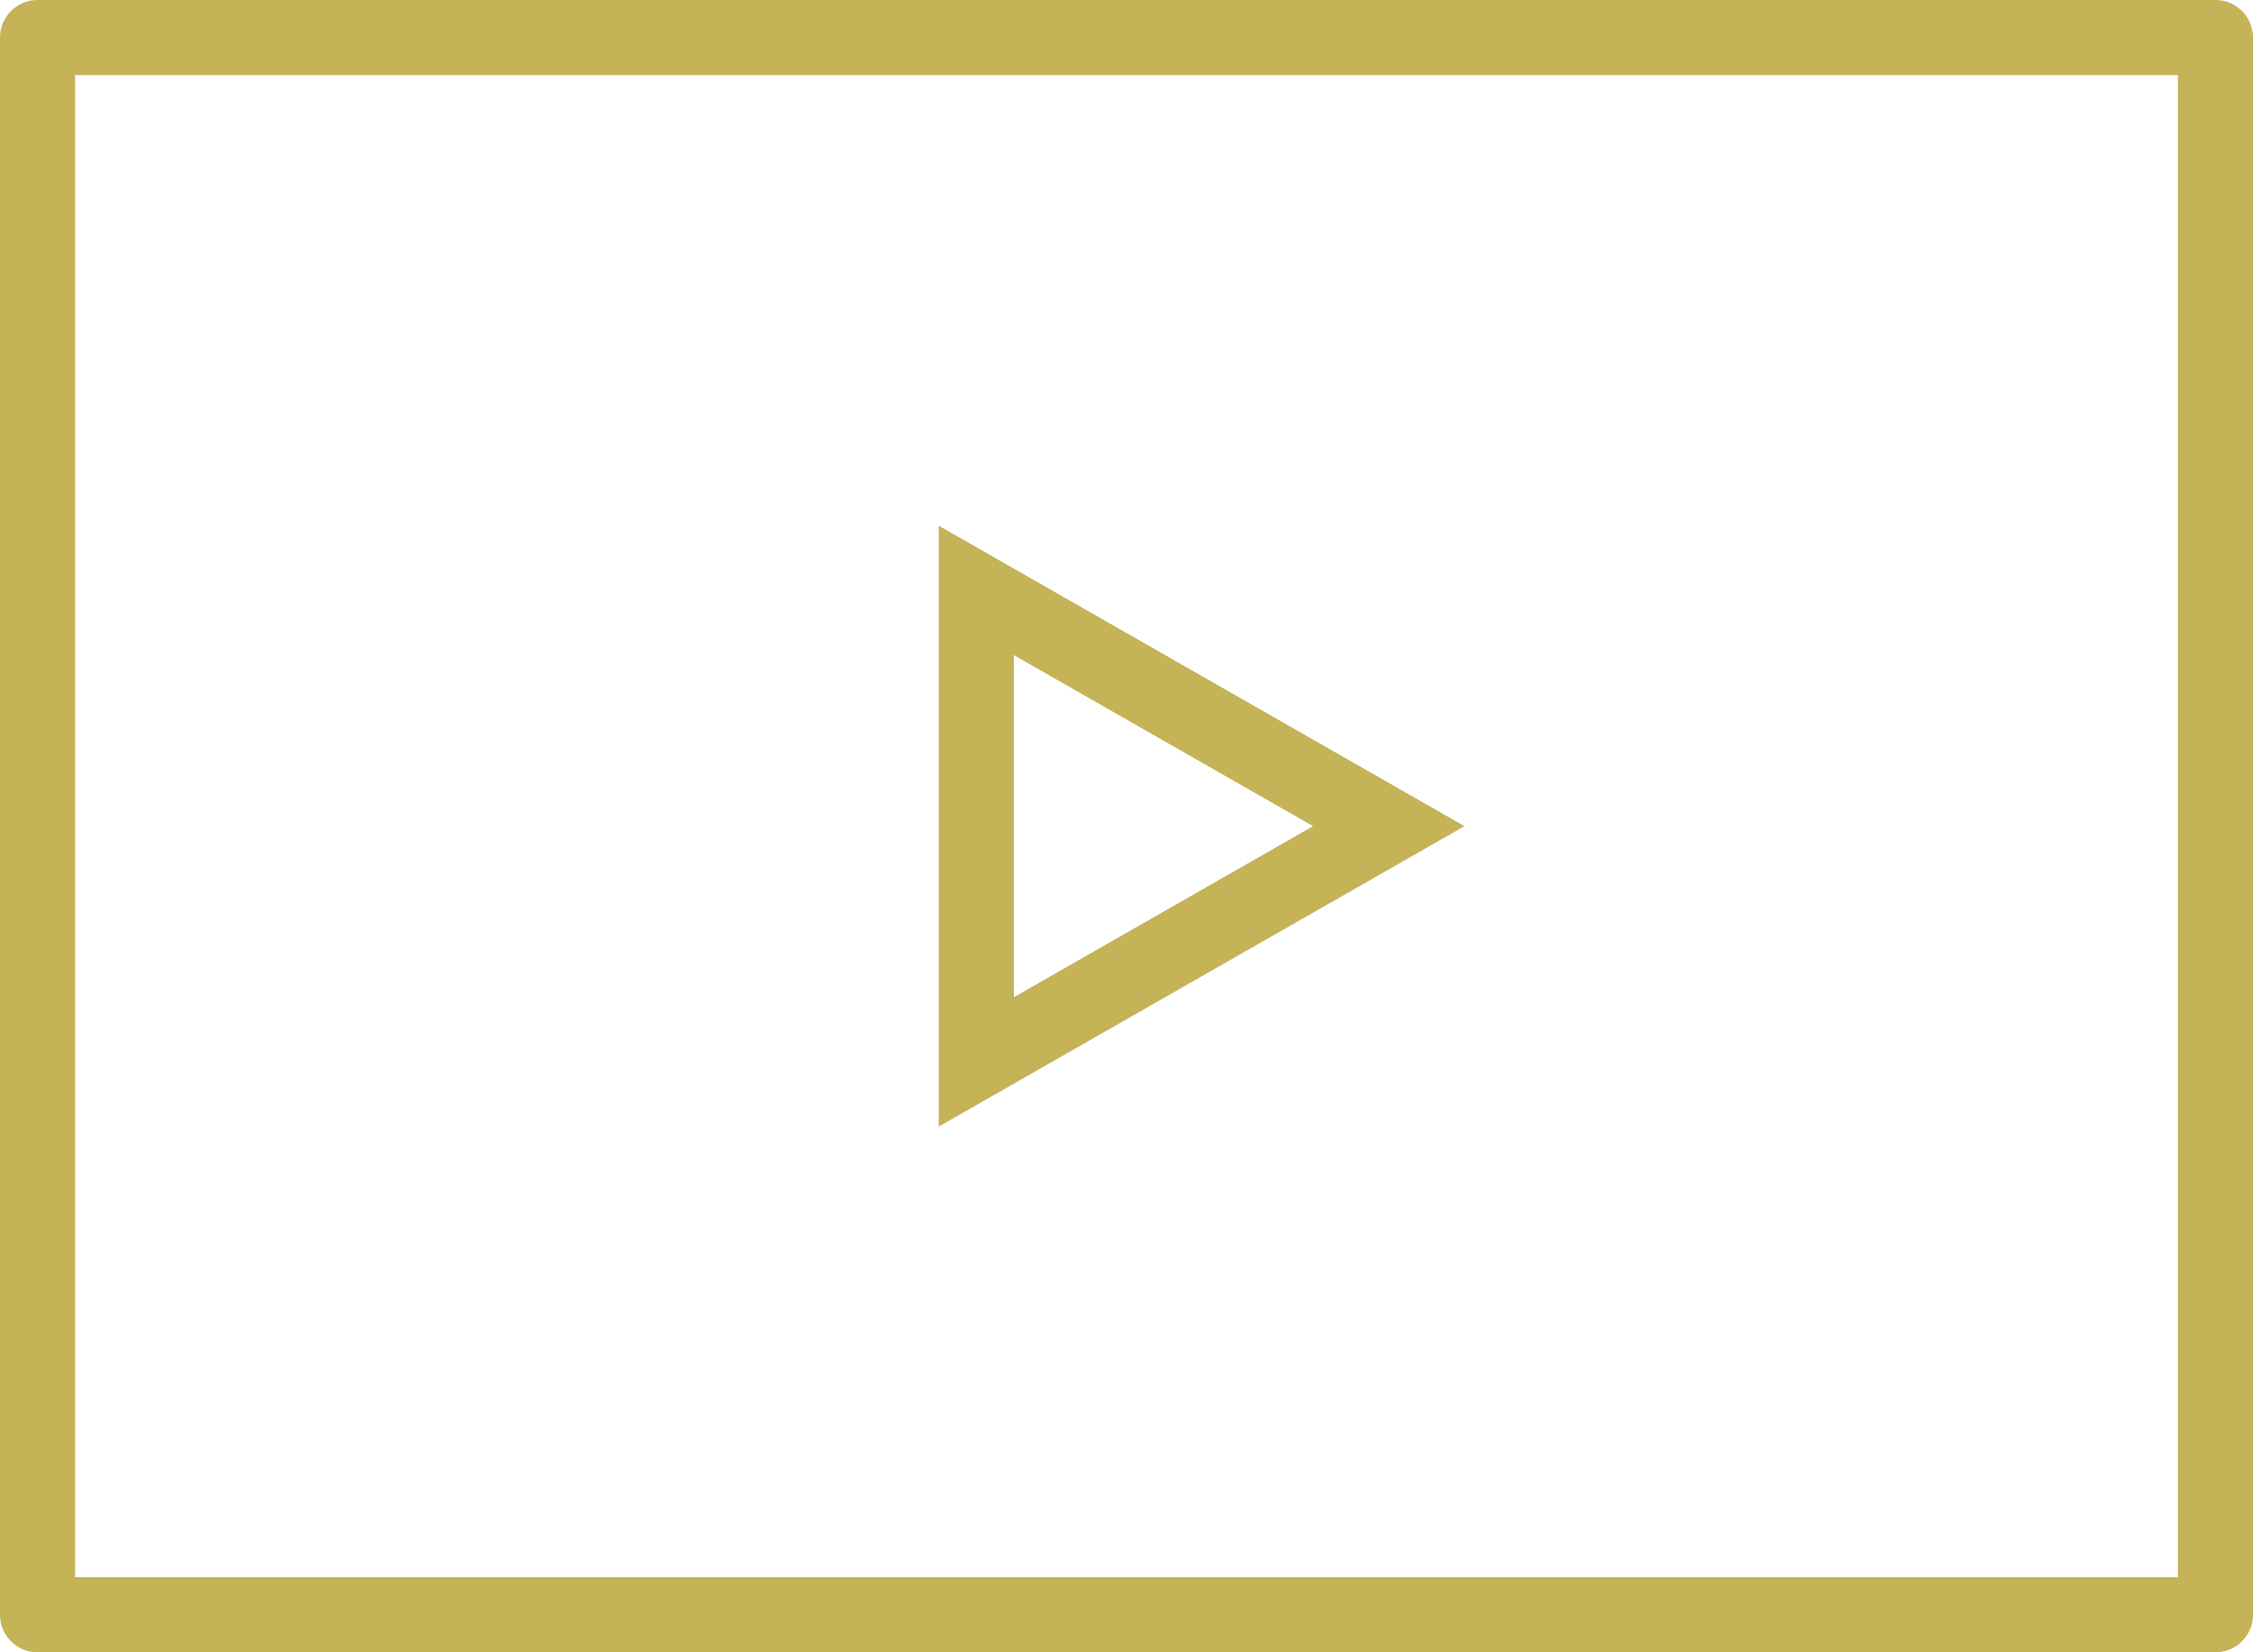 <svg xmlns="http://www.w3.org/2000/svg" width="30" height="22" viewBox="0 0 30 22">
  <g id="Group_854" data-name="Group 854" transform="translate(-3366 -397)">
    <g id="Rectangle_939" data-name="Rectangle 939" transform="translate(3366 397)" fill="none" stroke="#c5b358" stroke-linejoin="round" stroke-width="1">
      <rect width="30" height="22" stroke="none"/>
      <rect x="0.5" y="0.5" width="29" height="21" fill="none"/>
    </g>
    <g id="Polygon_8" data-name="Polygon 8" transform="translate(3385.5 404) rotate(90)" fill="none">
      <path d="M4,0,8,7H0Z" stroke="none"/>
      <path d="M 4 2.016 L 1.723 6 L 6.277 6 L 4 2.016 M 4 0 L 8 7 L -4.76837158203125e-07 7 L 4 0 Z" stroke="none" fill="#c5b358"/>
    </g>
  </g>
</svg>
